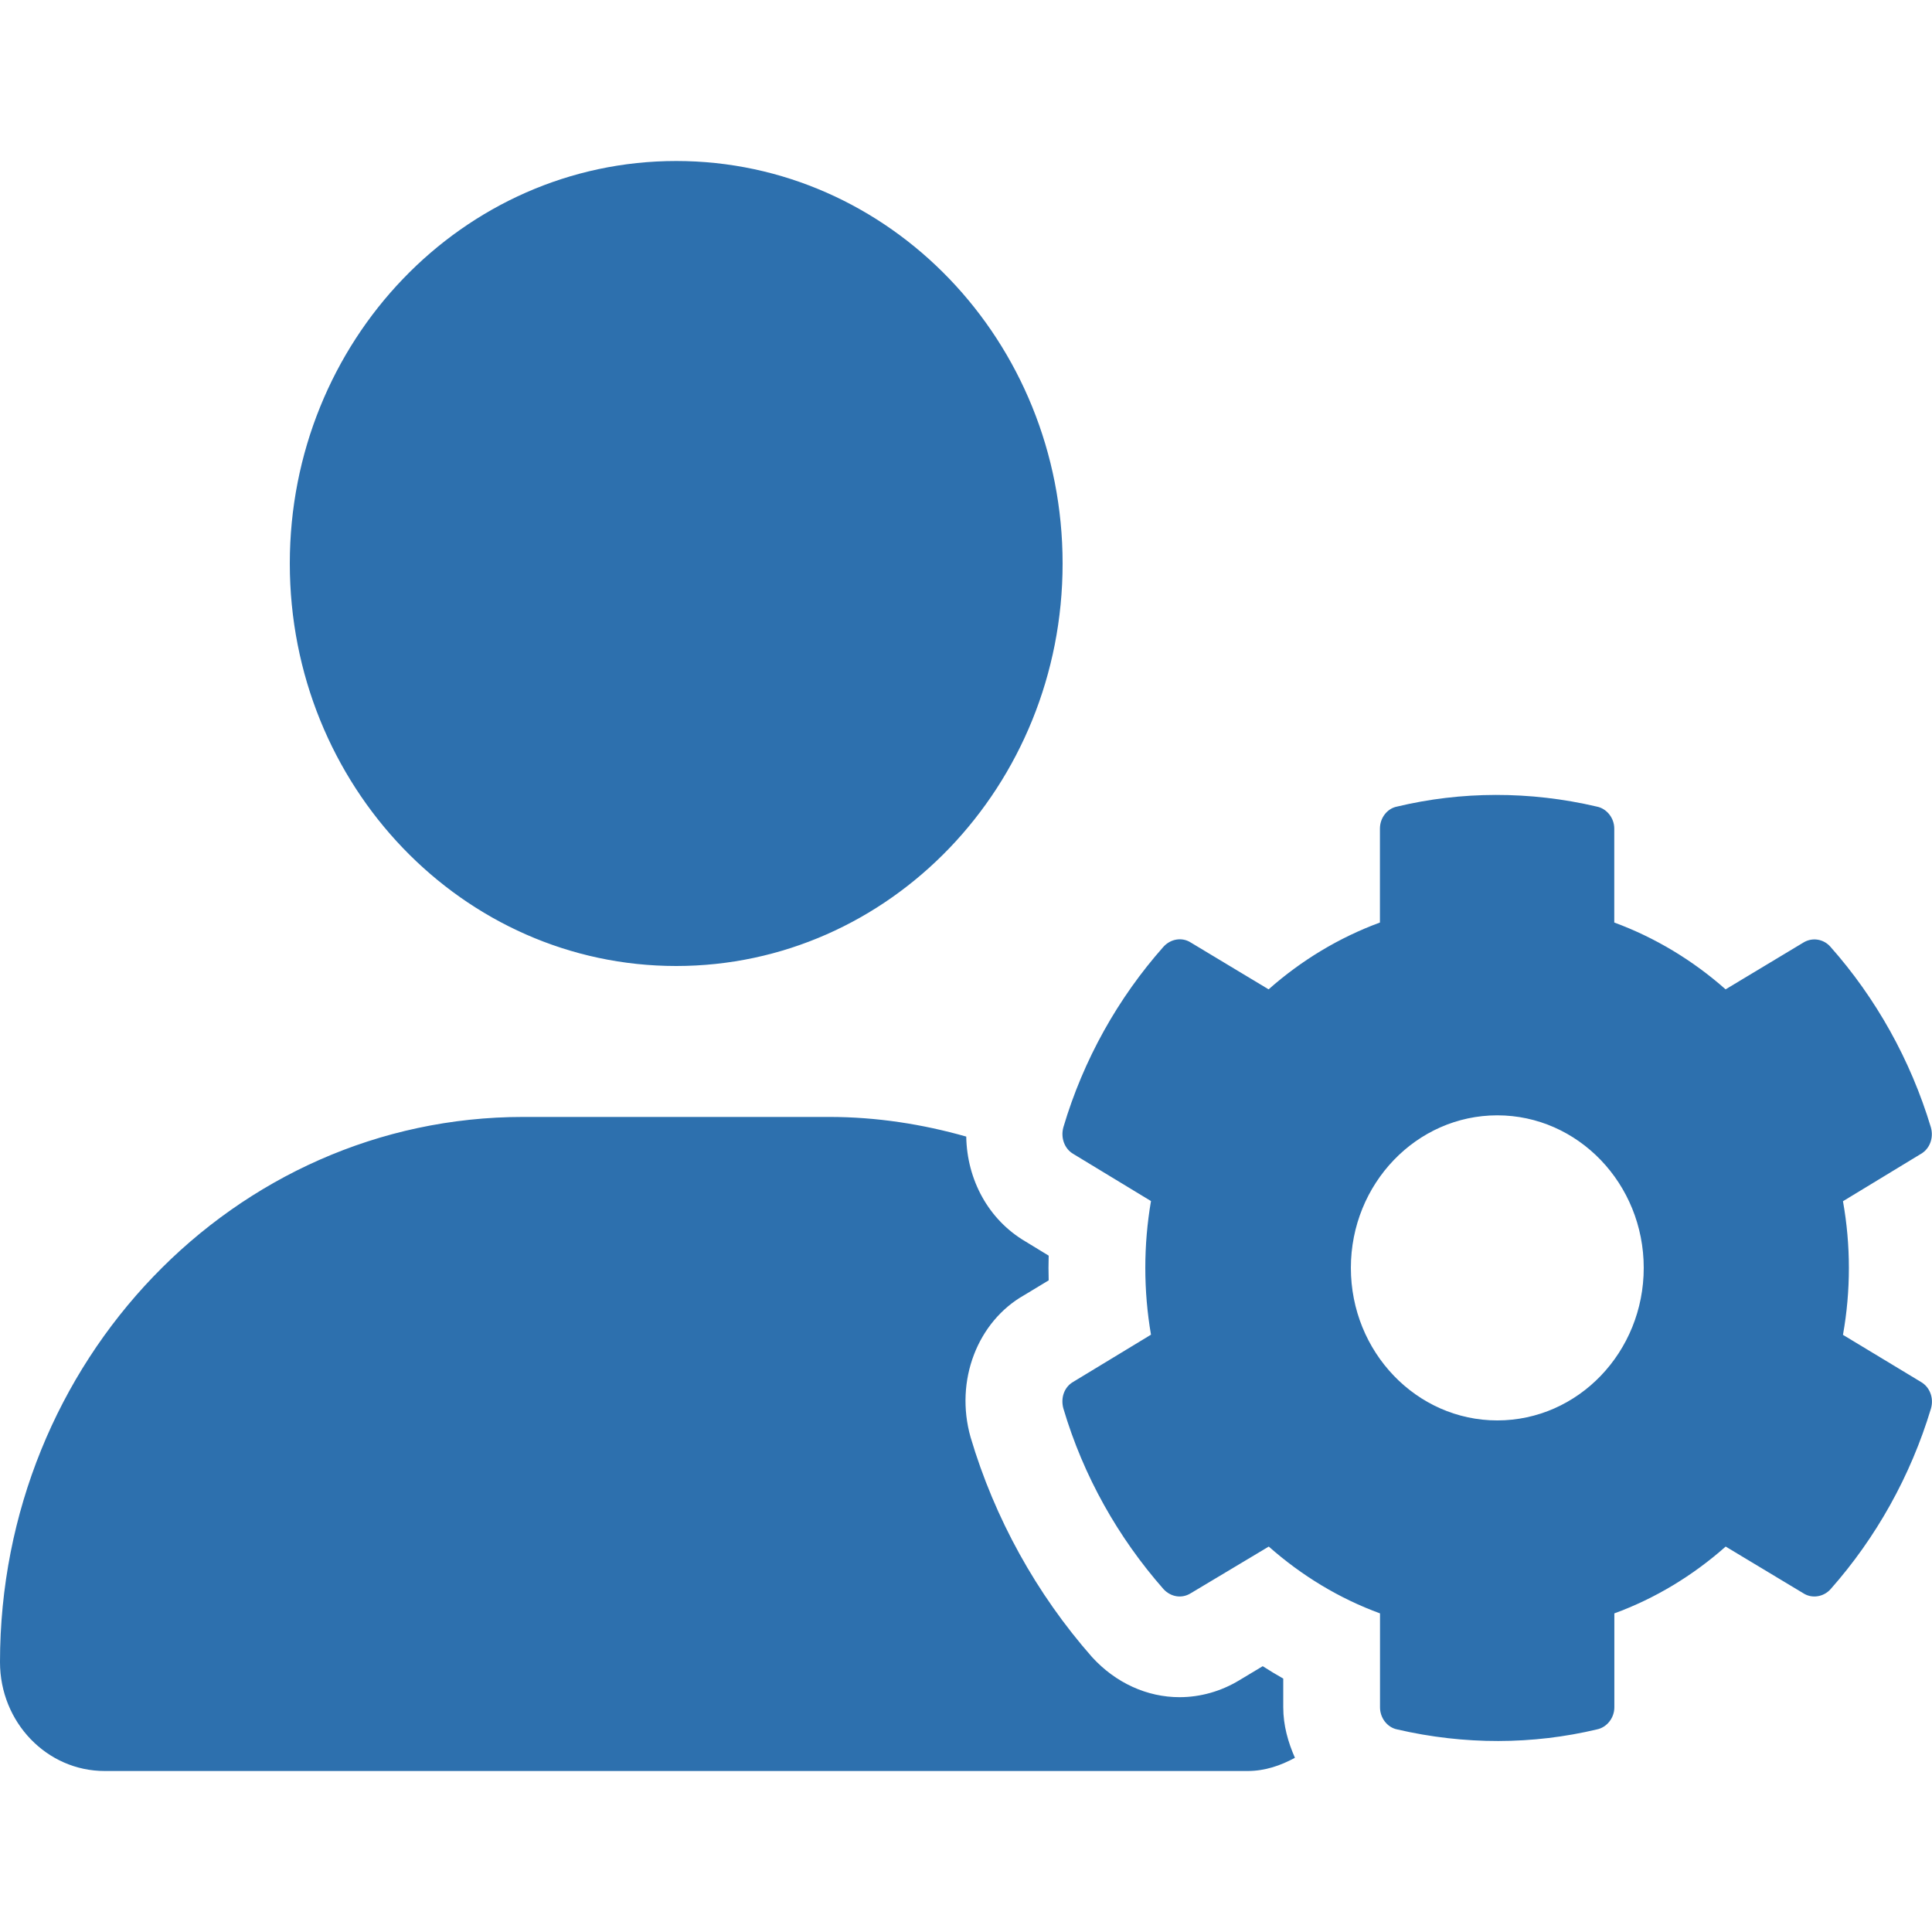 <svg width="24" height="24" viewBox="0 0 24 24" fill="none" xmlns="http://www.w3.org/2000/svg">
<path d="M15.941 20.852C15.855 20.803 15.77 20.752 15.686 20.698L15.393 20.874C15.168 21.01 14.912 21.083 14.652 21.083C14.251 21.083 13.86 20.907 13.566 20.585C12.875 19.8 12.355 18.86 12.057 17.854C11.857 17.149 12.145 16.414 12.726 16.087L13.027 15.905C13.024 15.802 13.024 15.7 13.027 15.598L12.74 15.423C12.278 15.152 12.012 14.655 12.003 14.119C11.46 13.965 10.89 13.875 10.301 13.875H6.499C2.91 13.875 0 16.91 0 20.648C0 21.395 0.582 22 1.3 22H15.499C15.713 22 15.908 21.933 16.086 21.836C16.001 21.642 15.941 21.434 15.941 21.209V20.852ZM8.4 12C11.051 12 13.2 9.761 13.2 7C13.2 4.239 11.051 2 8.4 2C5.749 2 3.6 4.239 3.6 7C3.6 9.761 5.749 12 8.4 12ZM22.894 16.582C22.992 16.035 22.992 15.469 22.894 14.922L23.859 14.336C23.972 14.273 24.023 14.136 23.986 14.004C23.733 13.164 23.302 12.397 22.739 11.762C22.655 11.665 22.514 11.64 22.402 11.709L21.436 12.29C21.028 11.929 20.559 11.646 20.053 11.46V10.293C20.053 10.161 19.959 10.044 19.837 10.02C19.003 9.824 18.15 9.829 17.353 10.02C17.231 10.044 17.142 10.161 17.142 10.293V11.46C16.636 11.646 16.167 11.929 15.759 12.29L14.79 11.707C14.682 11.639 14.542 11.663 14.453 11.761C13.89 12.396 13.459 13.162 13.21 14.002C13.173 14.134 13.224 14.271 13.332 14.334L14.298 14.92C14.204 15.467 14.204 16.033 14.298 16.58L13.332 17.166C13.22 17.23 13.173 17.366 13.21 17.498C13.459 18.338 13.89 19.1 14.453 19.74C14.542 19.837 14.678 19.862 14.79 19.793L15.761 19.212C16.169 19.573 16.637 19.857 17.143 20.042V21.209C17.143 21.341 17.233 21.458 17.354 21.483C18.194 21.678 19.042 21.673 19.839 21.483C19.961 21.458 20.054 21.341 20.054 21.209V20.042C20.561 19.857 21.029 19.573 21.437 19.212L22.403 19.793C22.511 19.862 22.656 19.837 22.741 19.74C23.303 19.105 23.734 18.338 23.987 17.498C24.025 17.366 23.973 17.23 23.861 17.166L22.894 16.582ZM18.6 17.645C17.597 17.645 16.781 16.795 16.781 15.75C16.781 14.705 17.597 13.855 18.6 13.855C19.603 13.855 20.419 14.705 20.419 15.75C20.419 16.795 19.605 17.645 18.6 17.645Z" fill="#2D70AE"/>
</svg>
